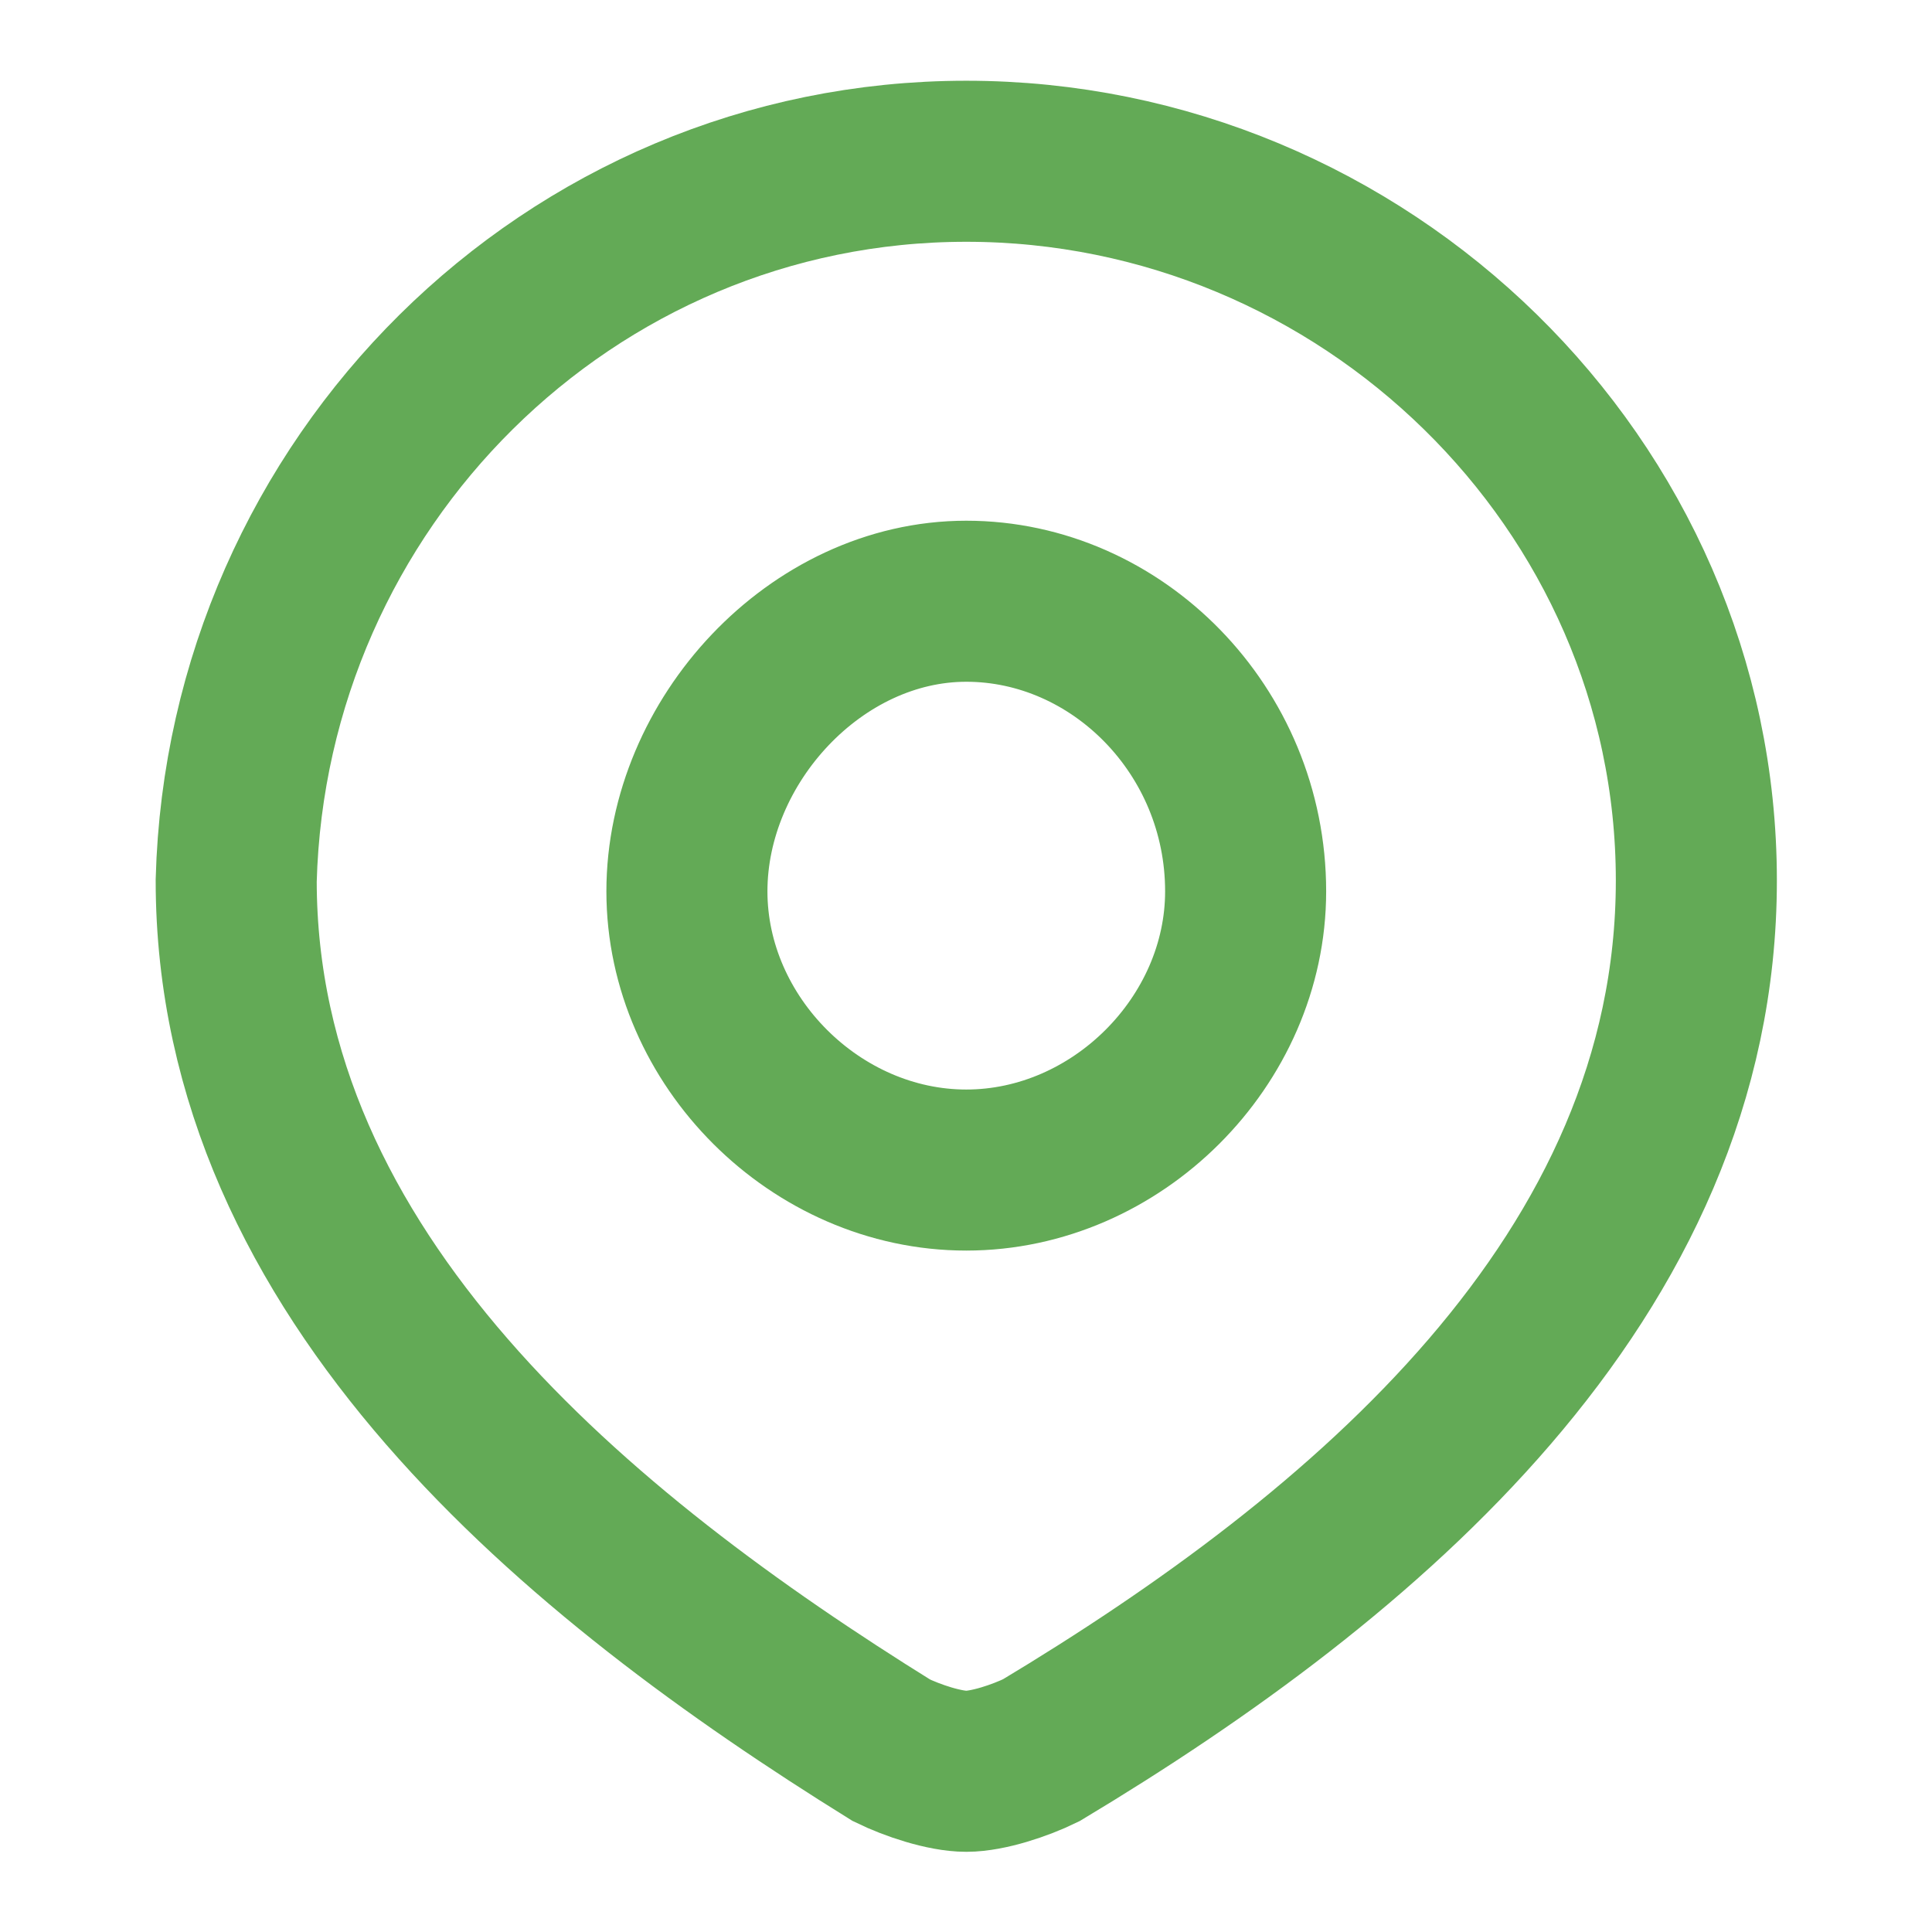 <?xml version="1.0" encoding="UTF-8"?>
<svg xmlns="http://www.w3.org/2000/svg" xmlns:xlink="http://www.w3.org/1999/xlink" width="52px" height="52px" viewBox="0 0 14 14" version="1.1">
  <g id="surface1">
    <path style="fill:none;stroke-width:1.5;stroke-linecap:butt;stroke-linejoin:miter;stroke:rgb(38.824%,66.667%,33.725%);stroke-opacity:1;stroke-miterlimit:4;" d="M 11.602 8.302 C 11.602 9.698 10.401 10.898 9 10.898 C 7.599 10.898 6.398 9.698 6.398 8.302 C 6.398 6.901 7.599 5.6 9 5.6 C 10.401 5.6 11.602 6.8 11.602 8.302 Z M 11.602 8.302 " transform="matrix(0.778,0,0,0.778,0,0)"></path>
    <path style="fill:none;stroke-width:1.5;stroke-linecap:butt;stroke-linejoin:miter;stroke:rgb(38.824%,66.667%,33.725%);stroke-opacity:1;stroke-miterlimit:4;" d="M 9 1.502 C 12.701 1.502 15.8 4.5 15.8 8.201 C 15.8 11.898 12.701 14.499 9.698 16.302 C 9.502 16.398 9.201 16.498 9 16.498 C 8.799 16.498 8.498 16.398 8.302 16.302 C 5.399 14.499 2.2 11.898 2.2 8.201 C 2.3 4.5 5.299 1.502 9 1.502 Z M 9 1.502 " transform="matrix(0.778,0,0,0.778,0,0)"></path>
  </g>
</svg>

